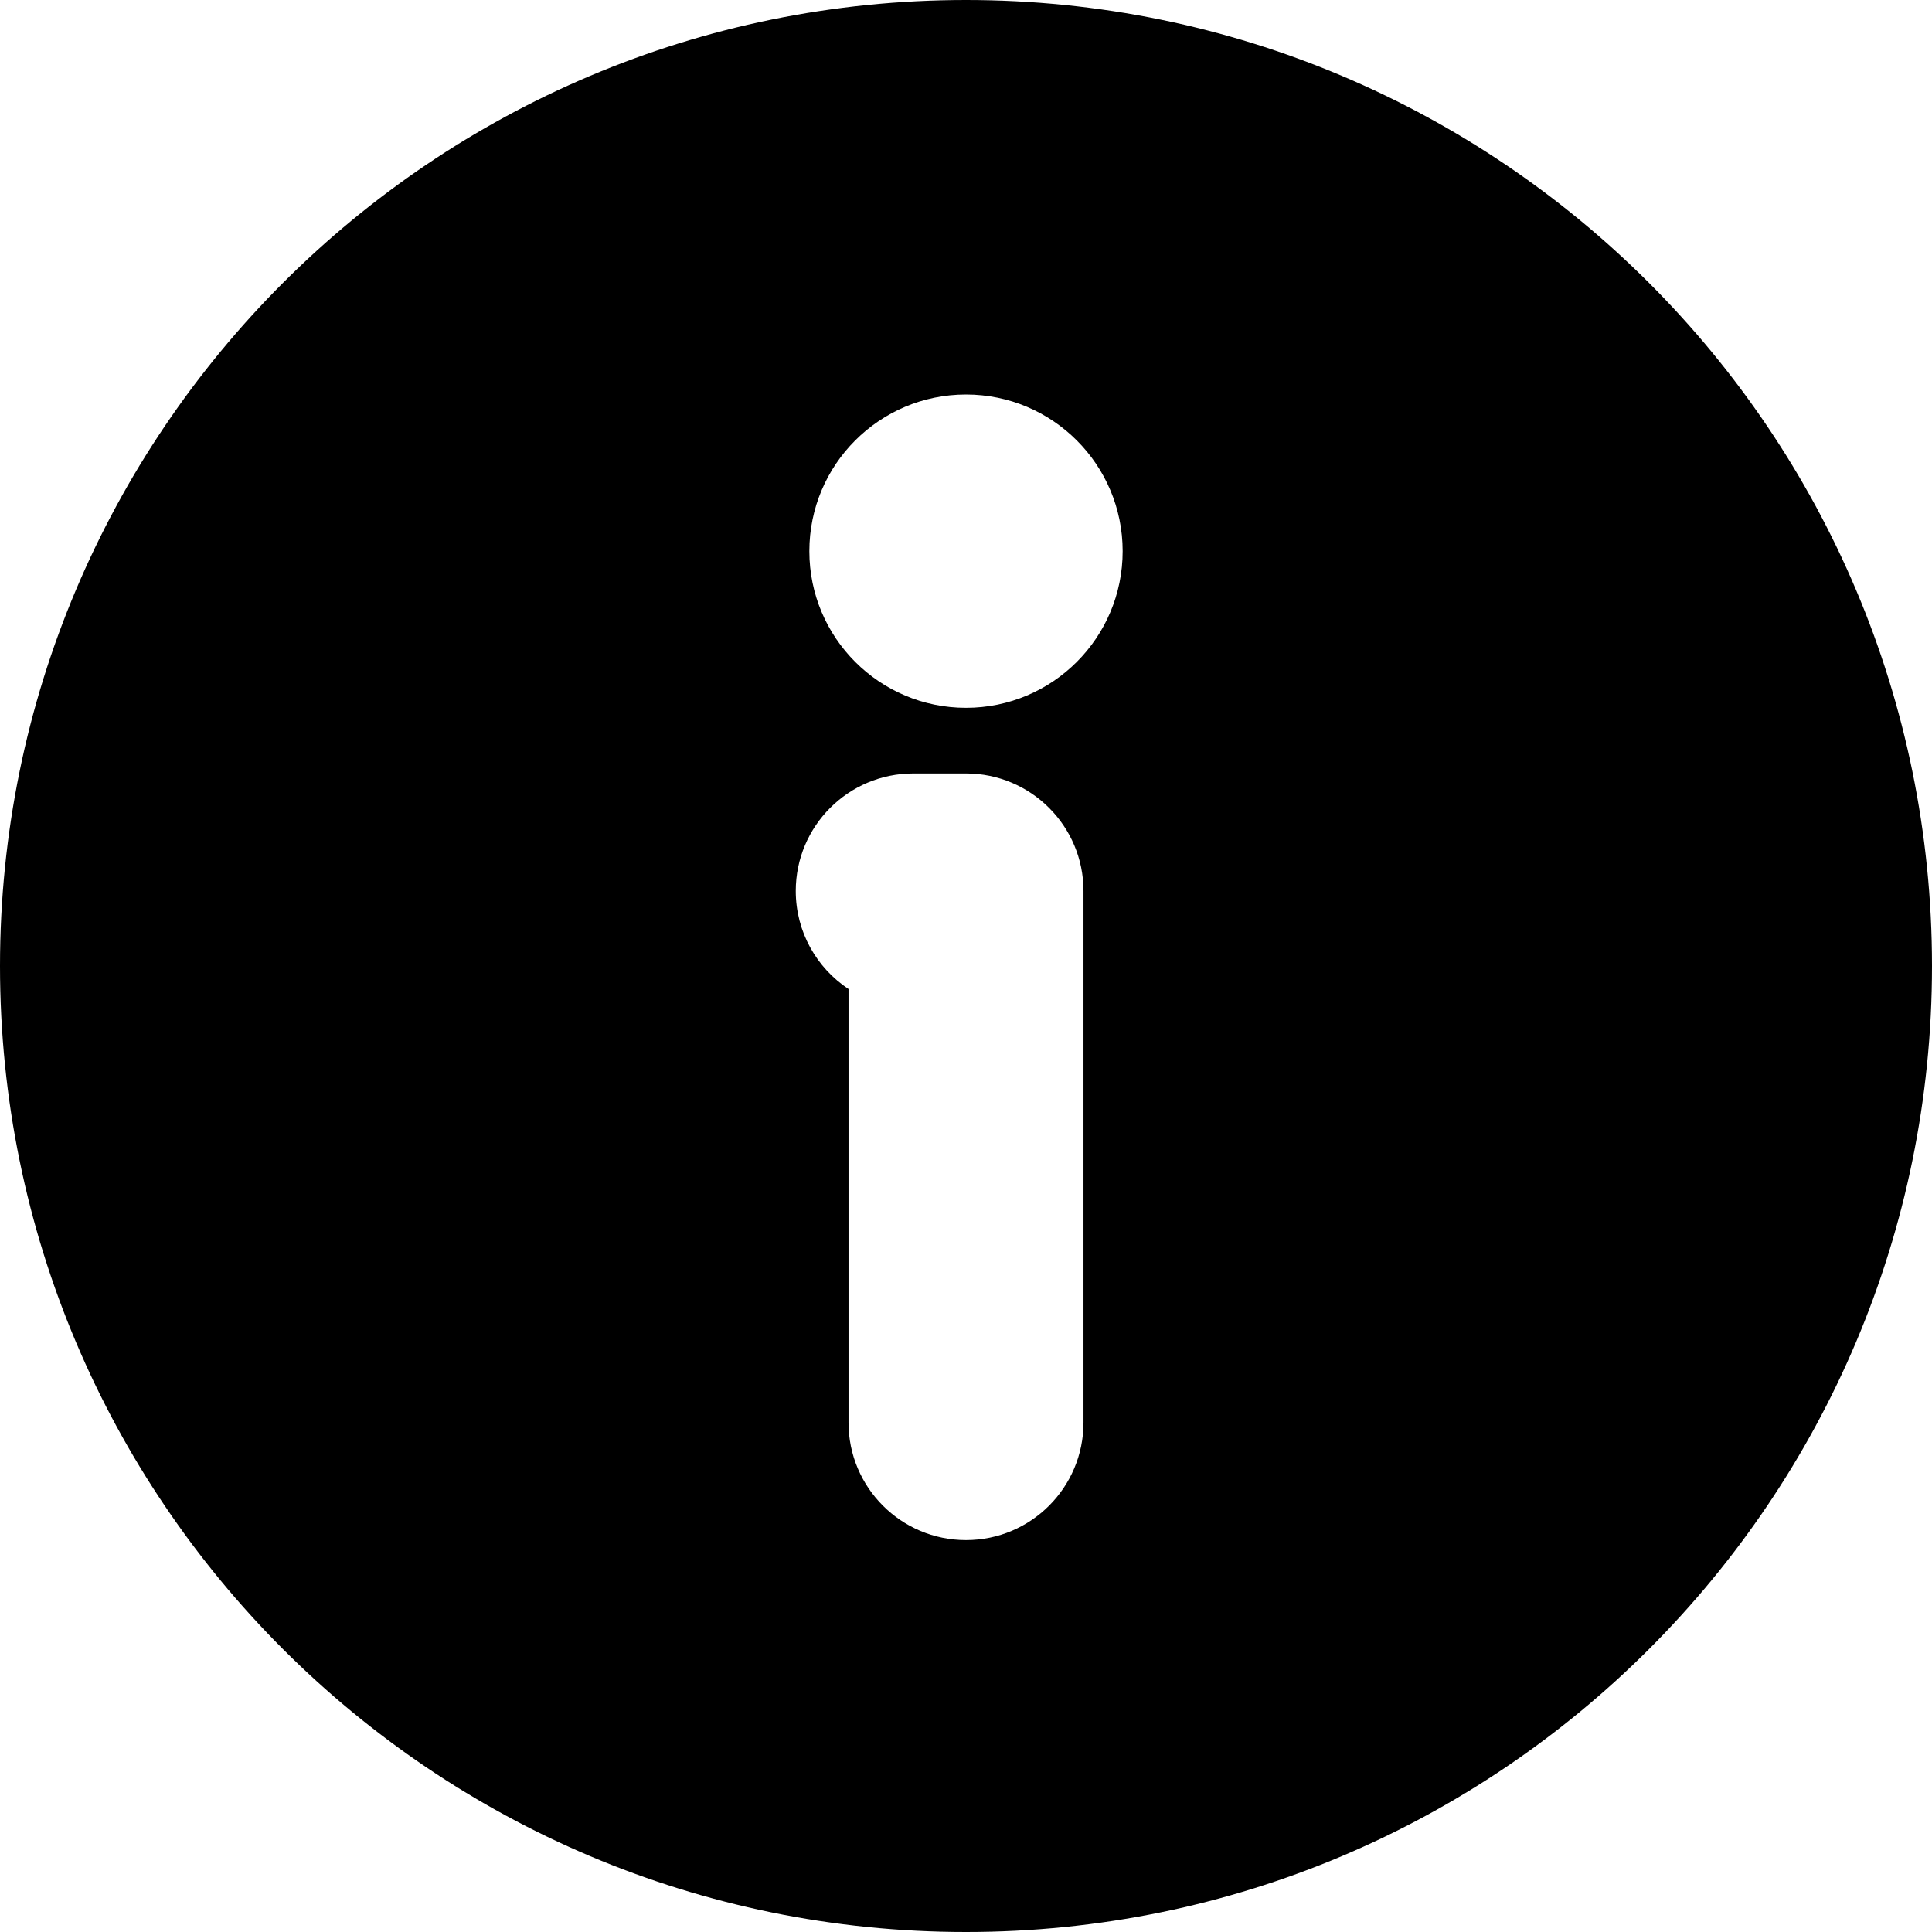 <?xml version="1.0" encoding="iso-8859-1"?>
<!-- Uploaded to: SVG Repo, www.svgrepo.com, Generator: SVG Repo Mixer Tools -->
<svg fill="#000000" height="800px" width="800px" version="1.1" id="Capa_1" xmlns="http://www.w3.org/2000/svg" xmlns:xlink="http://www.w3.org/1999/xlink" 
	 viewBox="0 0 612 612" xml:space="preserve">
<g>
	<path d="M306.001,0C137.002,0,0,137.001,0,305.999C0,474.999,137.001,612,306.001,612S612,474.999,612,305.999
		C612,137.001,474.999,0,306.001,0z M343.217,450.638c0,20.553-16.663,37.216-37.216,37.216c-20.555,0-37.216-16.661-37.216-37.216
		V313.289c-10.067-6.66-16.709-18.087-16.709-31.062c0-20.553,16.663-37.216,37.216-37.216h16.709
		c20.553,0,37.216,16.663,37.216,37.216V450.638z M306.001,224.214c-27.406,0-49.622-22.215-49.622-49.62
		s22.216-49.622,49.622-49.622c27.402,0,49.622,22.216,49.622,49.622S333.403,224.214,306.001,224.214z"/>
</g>
</svg>